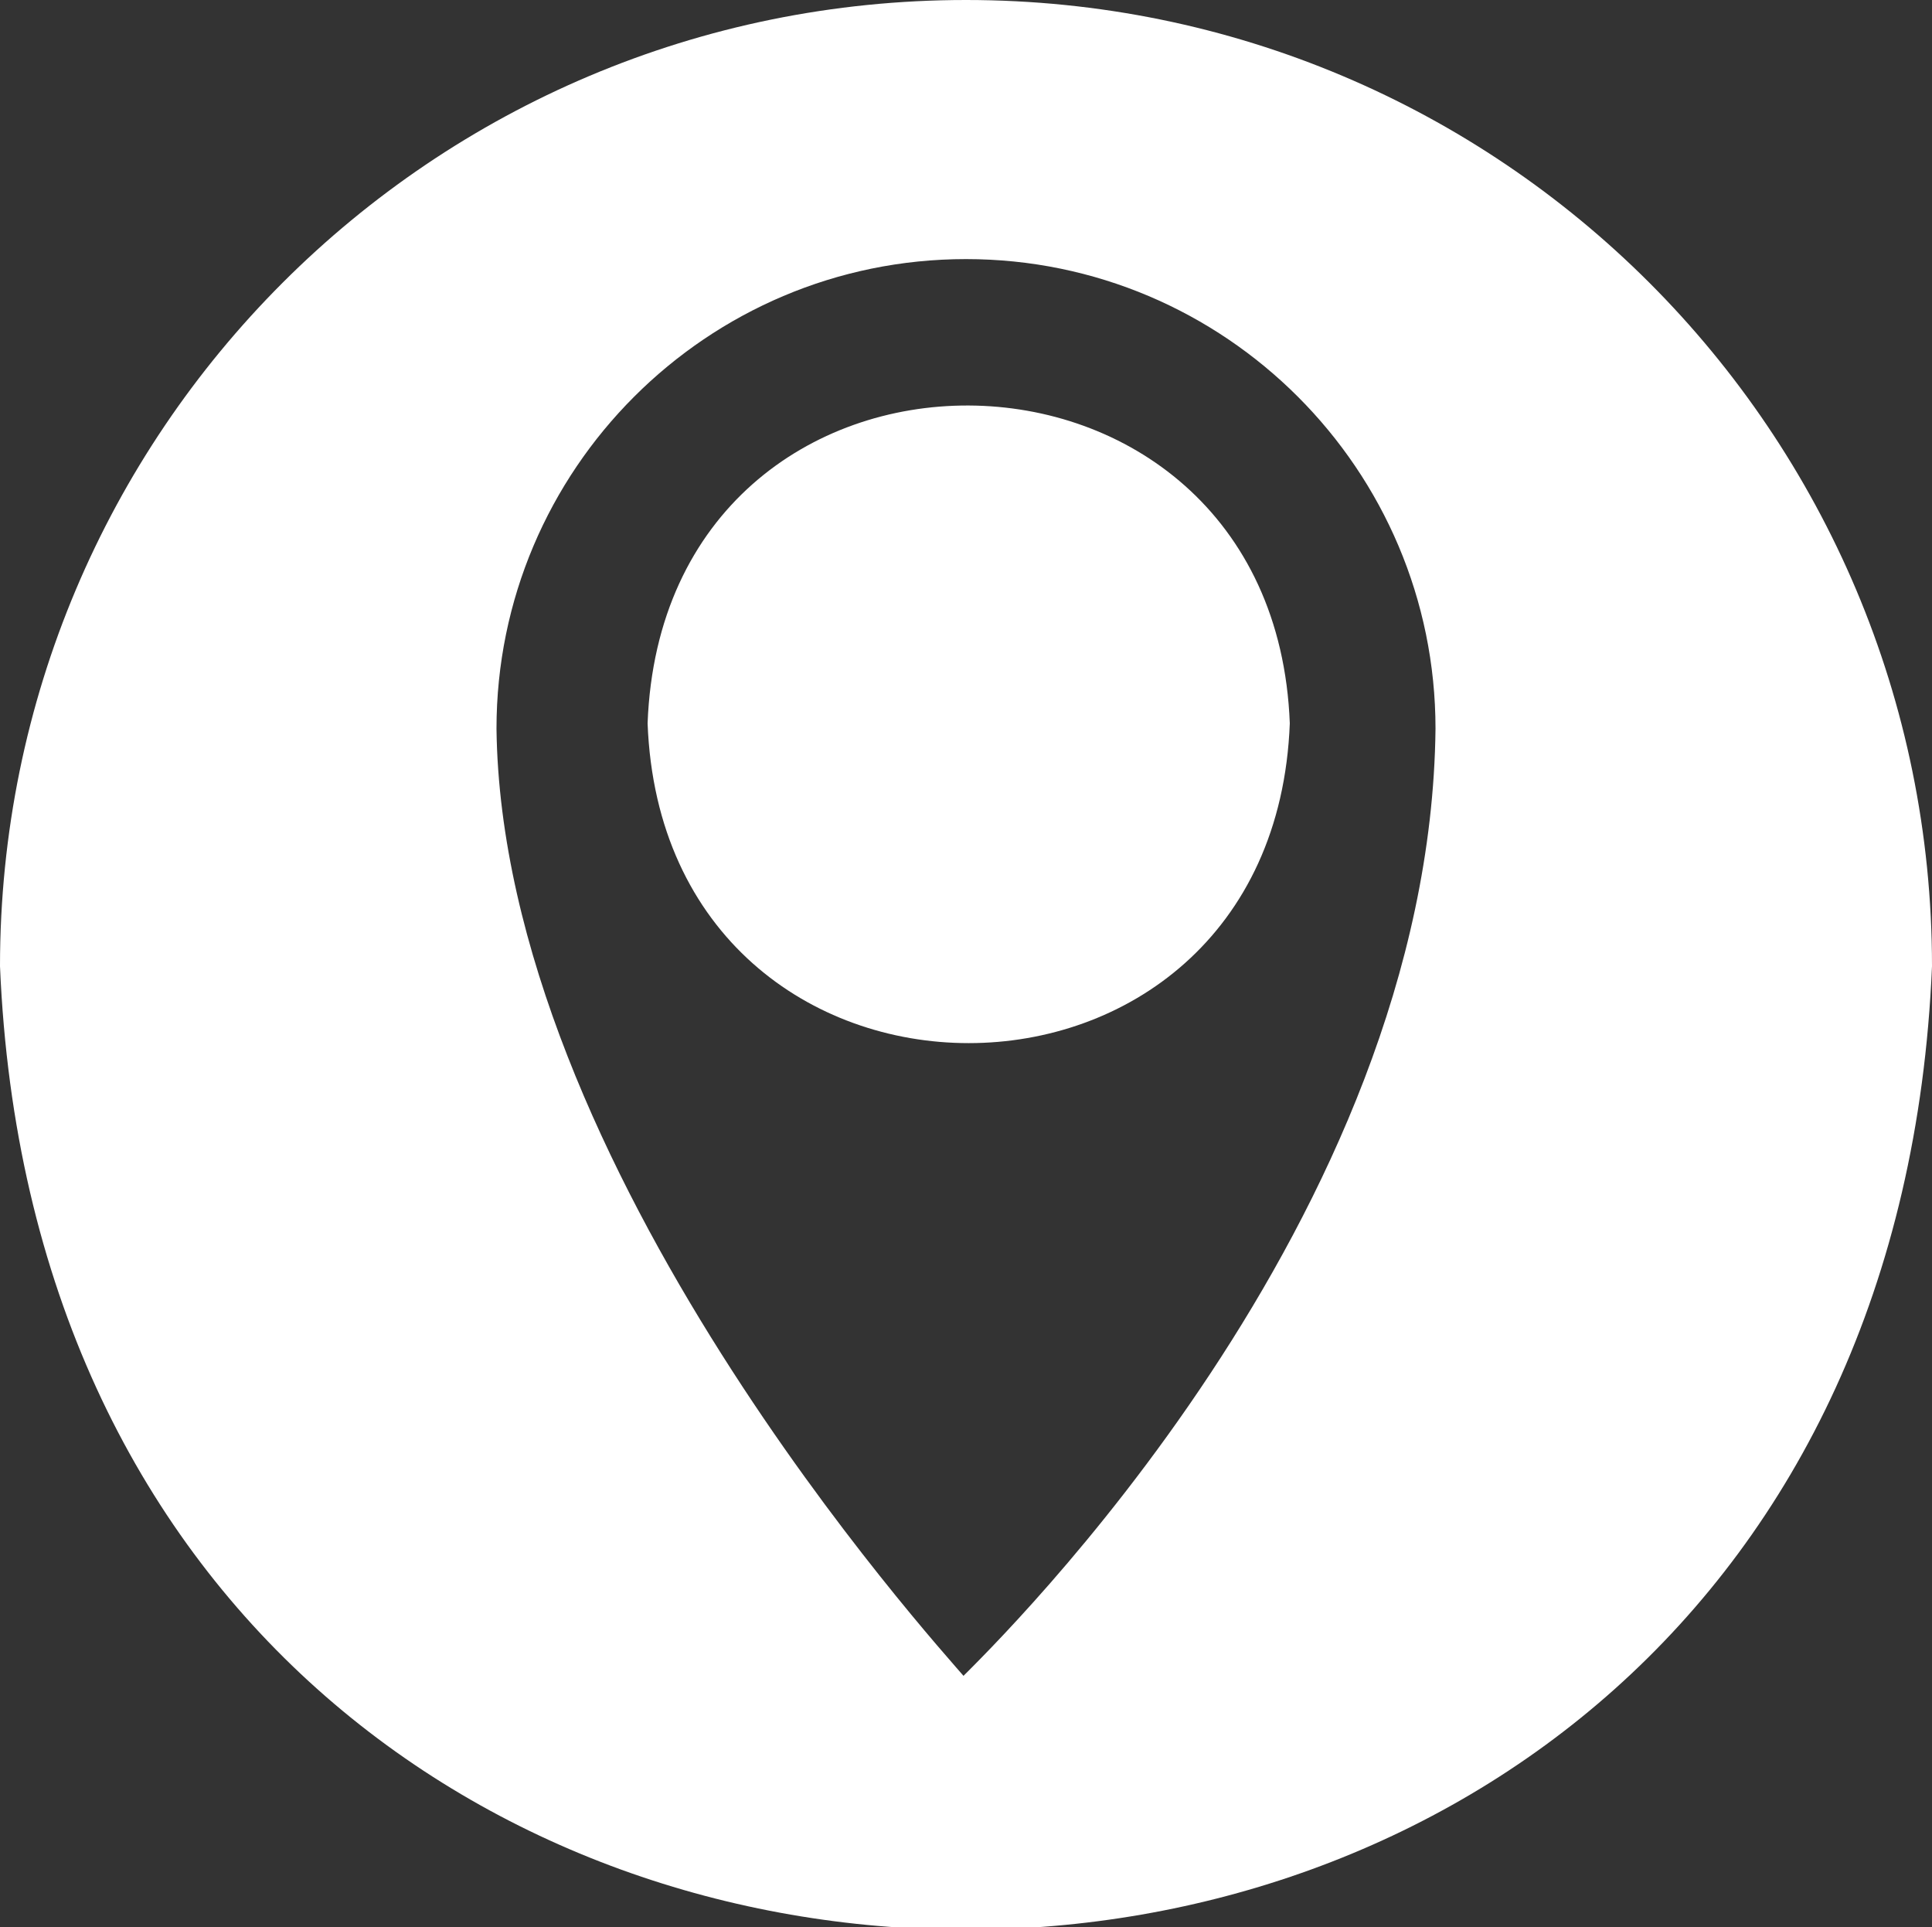<?xml version="1.0" encoding="UTF-8"?>
<svg id="Layer_1" xmlns="http://www.w3.org/2000/svg" version="1.1" viewBox="0 0 35.8 35.7">
  <rect x="0" y="0" width="35.8" height="35.7" fill="#333333" stroke="none"/>
  <!-- Generator: Adobe Illustrator 29.1.0, SVG Export Plug-In . SVG Version: 2.1.0 Build 142)  -->
  <defs>
    <style>
      .st0 {
        fill: #fff;
      }
    </style>
  </defs>
  <g id="change1_1">
    <path class="st0" d="M12,13.4c.3,7.9,11.6,7.9,11.9,0-.3-7.8-11.6-7.9-11.9,0Z"/>
    <path class="st0" d="M17.9,0C8,0,0,8,0,17.9c1,23.8,34.8,23.8,35.8,0C35.8,8,27.8,0,17.9,0ZM17.9,31.1c-.6-.7-8.6-9.5-8.7-17.6,0-4.8,3.9-8.7,8.7-8.7,4.8,0,8.7,3.9,8.7,8.7,0,0,0,0,0,0-.1,9.1-8.1,16.9-8.8,17.6Z"/>
  </g>
</svg>